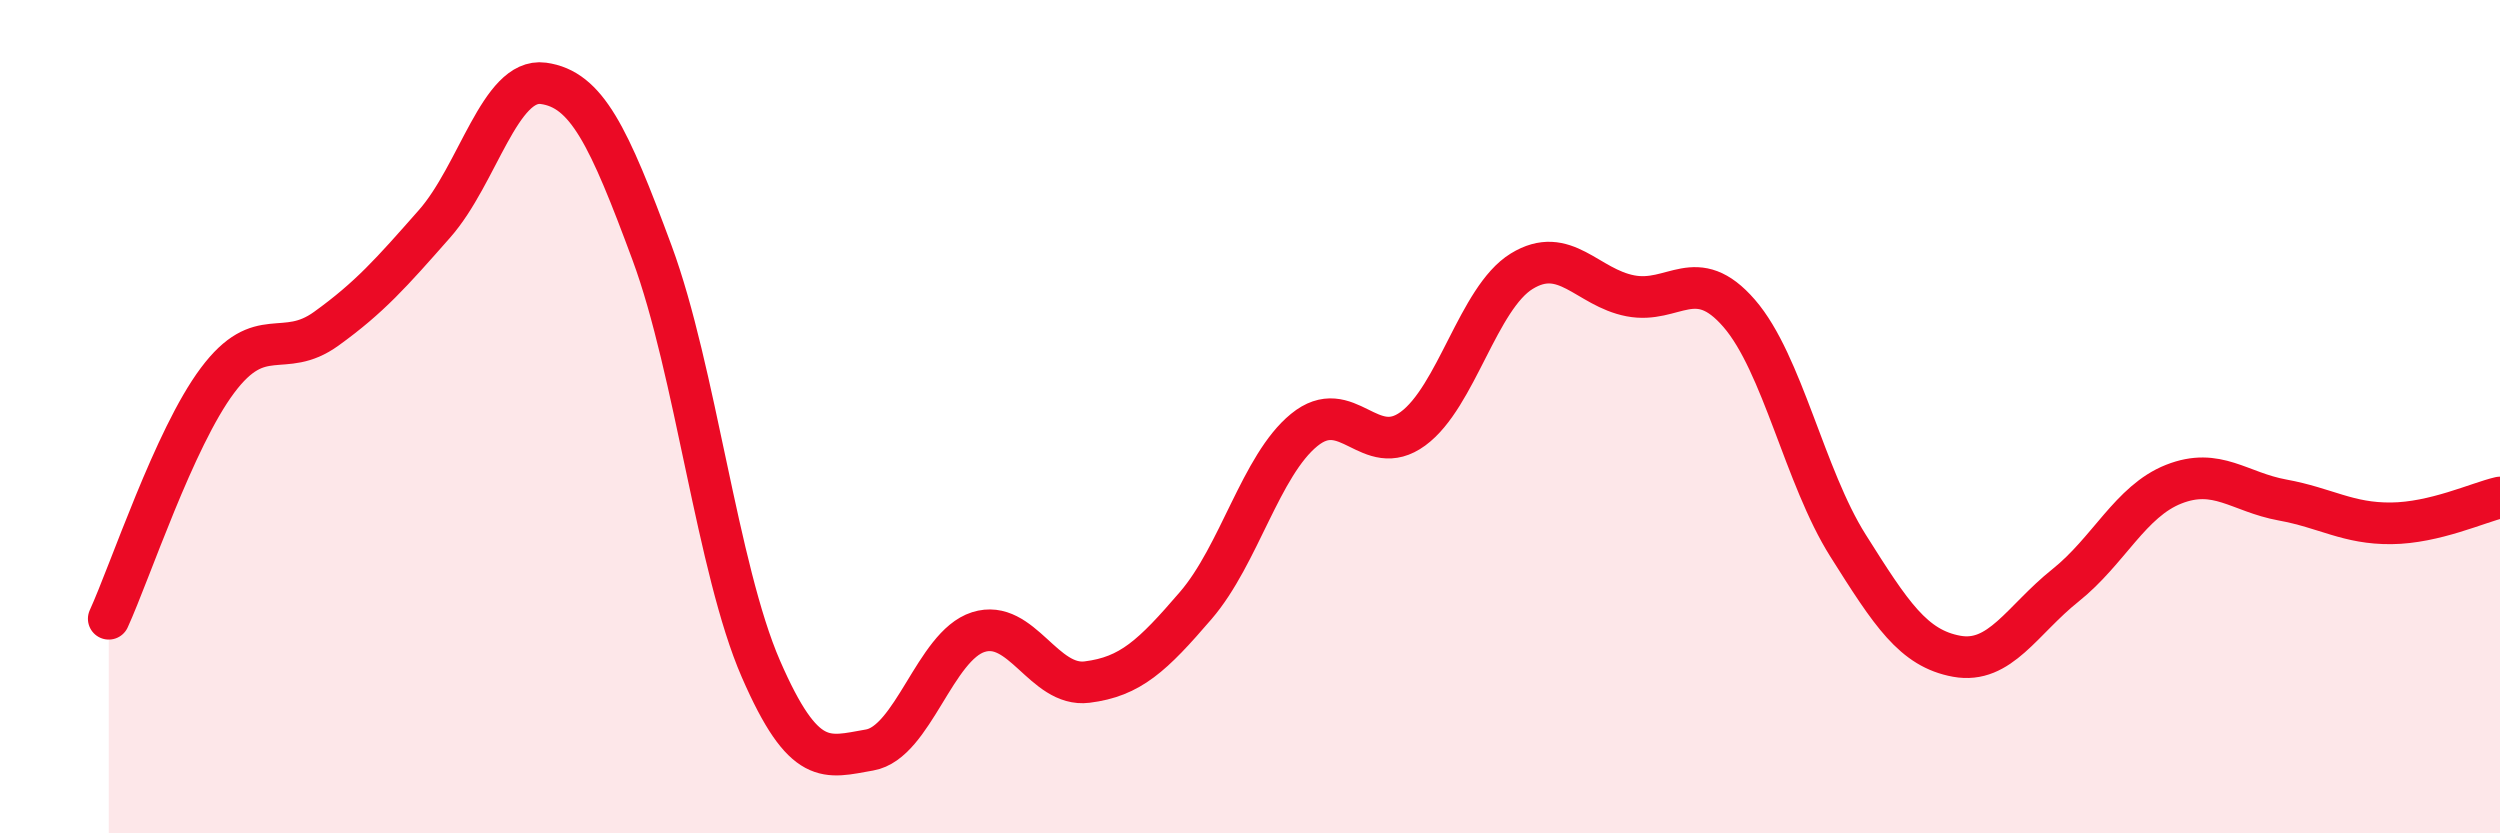 
    <svg width="60" height="20" viewBox="0 0 60 20" xmlns="http://www.w3.org/2000/svg">
      <path
        d="M 2.61,14.85 C 3.13,13.71 4.18,10.52 5.22,9.13 C 6.26,7.74 6.79,8.64 7.83,7.89 C 8.87,7.14 9.39,6.55 10.43,5.37 C 11.47,4.19 12,1.86 13.04,2 C 14.08,2.14 14.61,3.26 15.65,6.07 C 16.69,8.88 17.22,13.66 18.26,16.05 C 19.3,18.44 19.83,18.18 20.87,18 C 21.91,17.82 22.44,15.5 23.48,15.17 C 24.52,14.84 25.05,16.5 26.09,16.37 C 27.13,16.24 27.66,15.74 28.7,14.53 C 29.74,13.32 30.26,11.17 31.3,10.32 C 32.34,9.47 32.87,11.05 33.91,10.29 C 34.95,9.53 35.48,7.15 36.52,6.51 C 37.56,5.87 38.09,6.9 39.13,7.1 C 40.17,7.3 40.7,6.32 41.74,7.52 C 42.78,8.72 43.31,11.44 44.35,13.09 C 45.39,14.74 45.92,15.56 46.96,15.75 C 48,15.94 48.53,14.88 49.57,14.05 C 50.61,13.22 51.13,12.03 52.17,11.62 C 53.21,11.21 53.74,11.81 54.78,12 C 55.82,12.19 56.35,12.57 57.39,12.56 C 58.43,12.55 59.48,12.06 60,11.94L60 20L2.61 20Z"
        fill="#EB0A25"
        opacity="0.1"
        stroke-linecap="round"
        stroke-linejoin="round"
      />
      <path
        d="M 2.61,14.85 C 3.13,13.71 4.18,10.52 5.22,9.13 C 6.26,7.74 6.79,8.64 7.83,7.89 C 8.87,7.14 9.39,6.55 10.43,5.37 C 11.47,4.19 12,1.86 13.04,2 C 14.08,2.14 14.61,3.26 15.65,6.07 C 16.69,8.88 17.22,13.66 18.26,16.05 C 19.3,18.44 19.83,18.18 20.87,18 C 21.91,17.82 22.44,15.5 23.48,15.17 C 24.52,14.84 25.05,16.5 26.09,16.37 C 27.13,16.24 27.66,15.74 28.7,14.53 C 29.74,13.32 30.26,11.17 31.3,10.32 C 32.34,9.47 32.87,11.05 33.91,10.29 C 34.95,9.53 35.48,7.15 36.52,6.51 C 37.56,5.87 38.09,6.9 39.13,7.1 C 40.17,7.3 40.7,6.32 41.74,7.52 C 42.78,8.72 43.31,11.44 44.35,13.09 C 45.39,14.74 45.92,15.56 46.96,15.75 C 48,15.94 48.53,14.88 49.57,14.05 C 50.61,13.22 51.13,12.03 52.17,11.62 C 53.21,11.21 53.74,11.81 54.78,12 C 55.82,12.19 56.35,12.57 57.39,12.56 C 58.43,12.55 59.48,12.06 60,11.94"
        stroke="#EB0A25"
        stroke-width="1"
        fill="none"
        stroke-linecap="round"
        stroke-linejoin="round"
      />
    </svg>
  